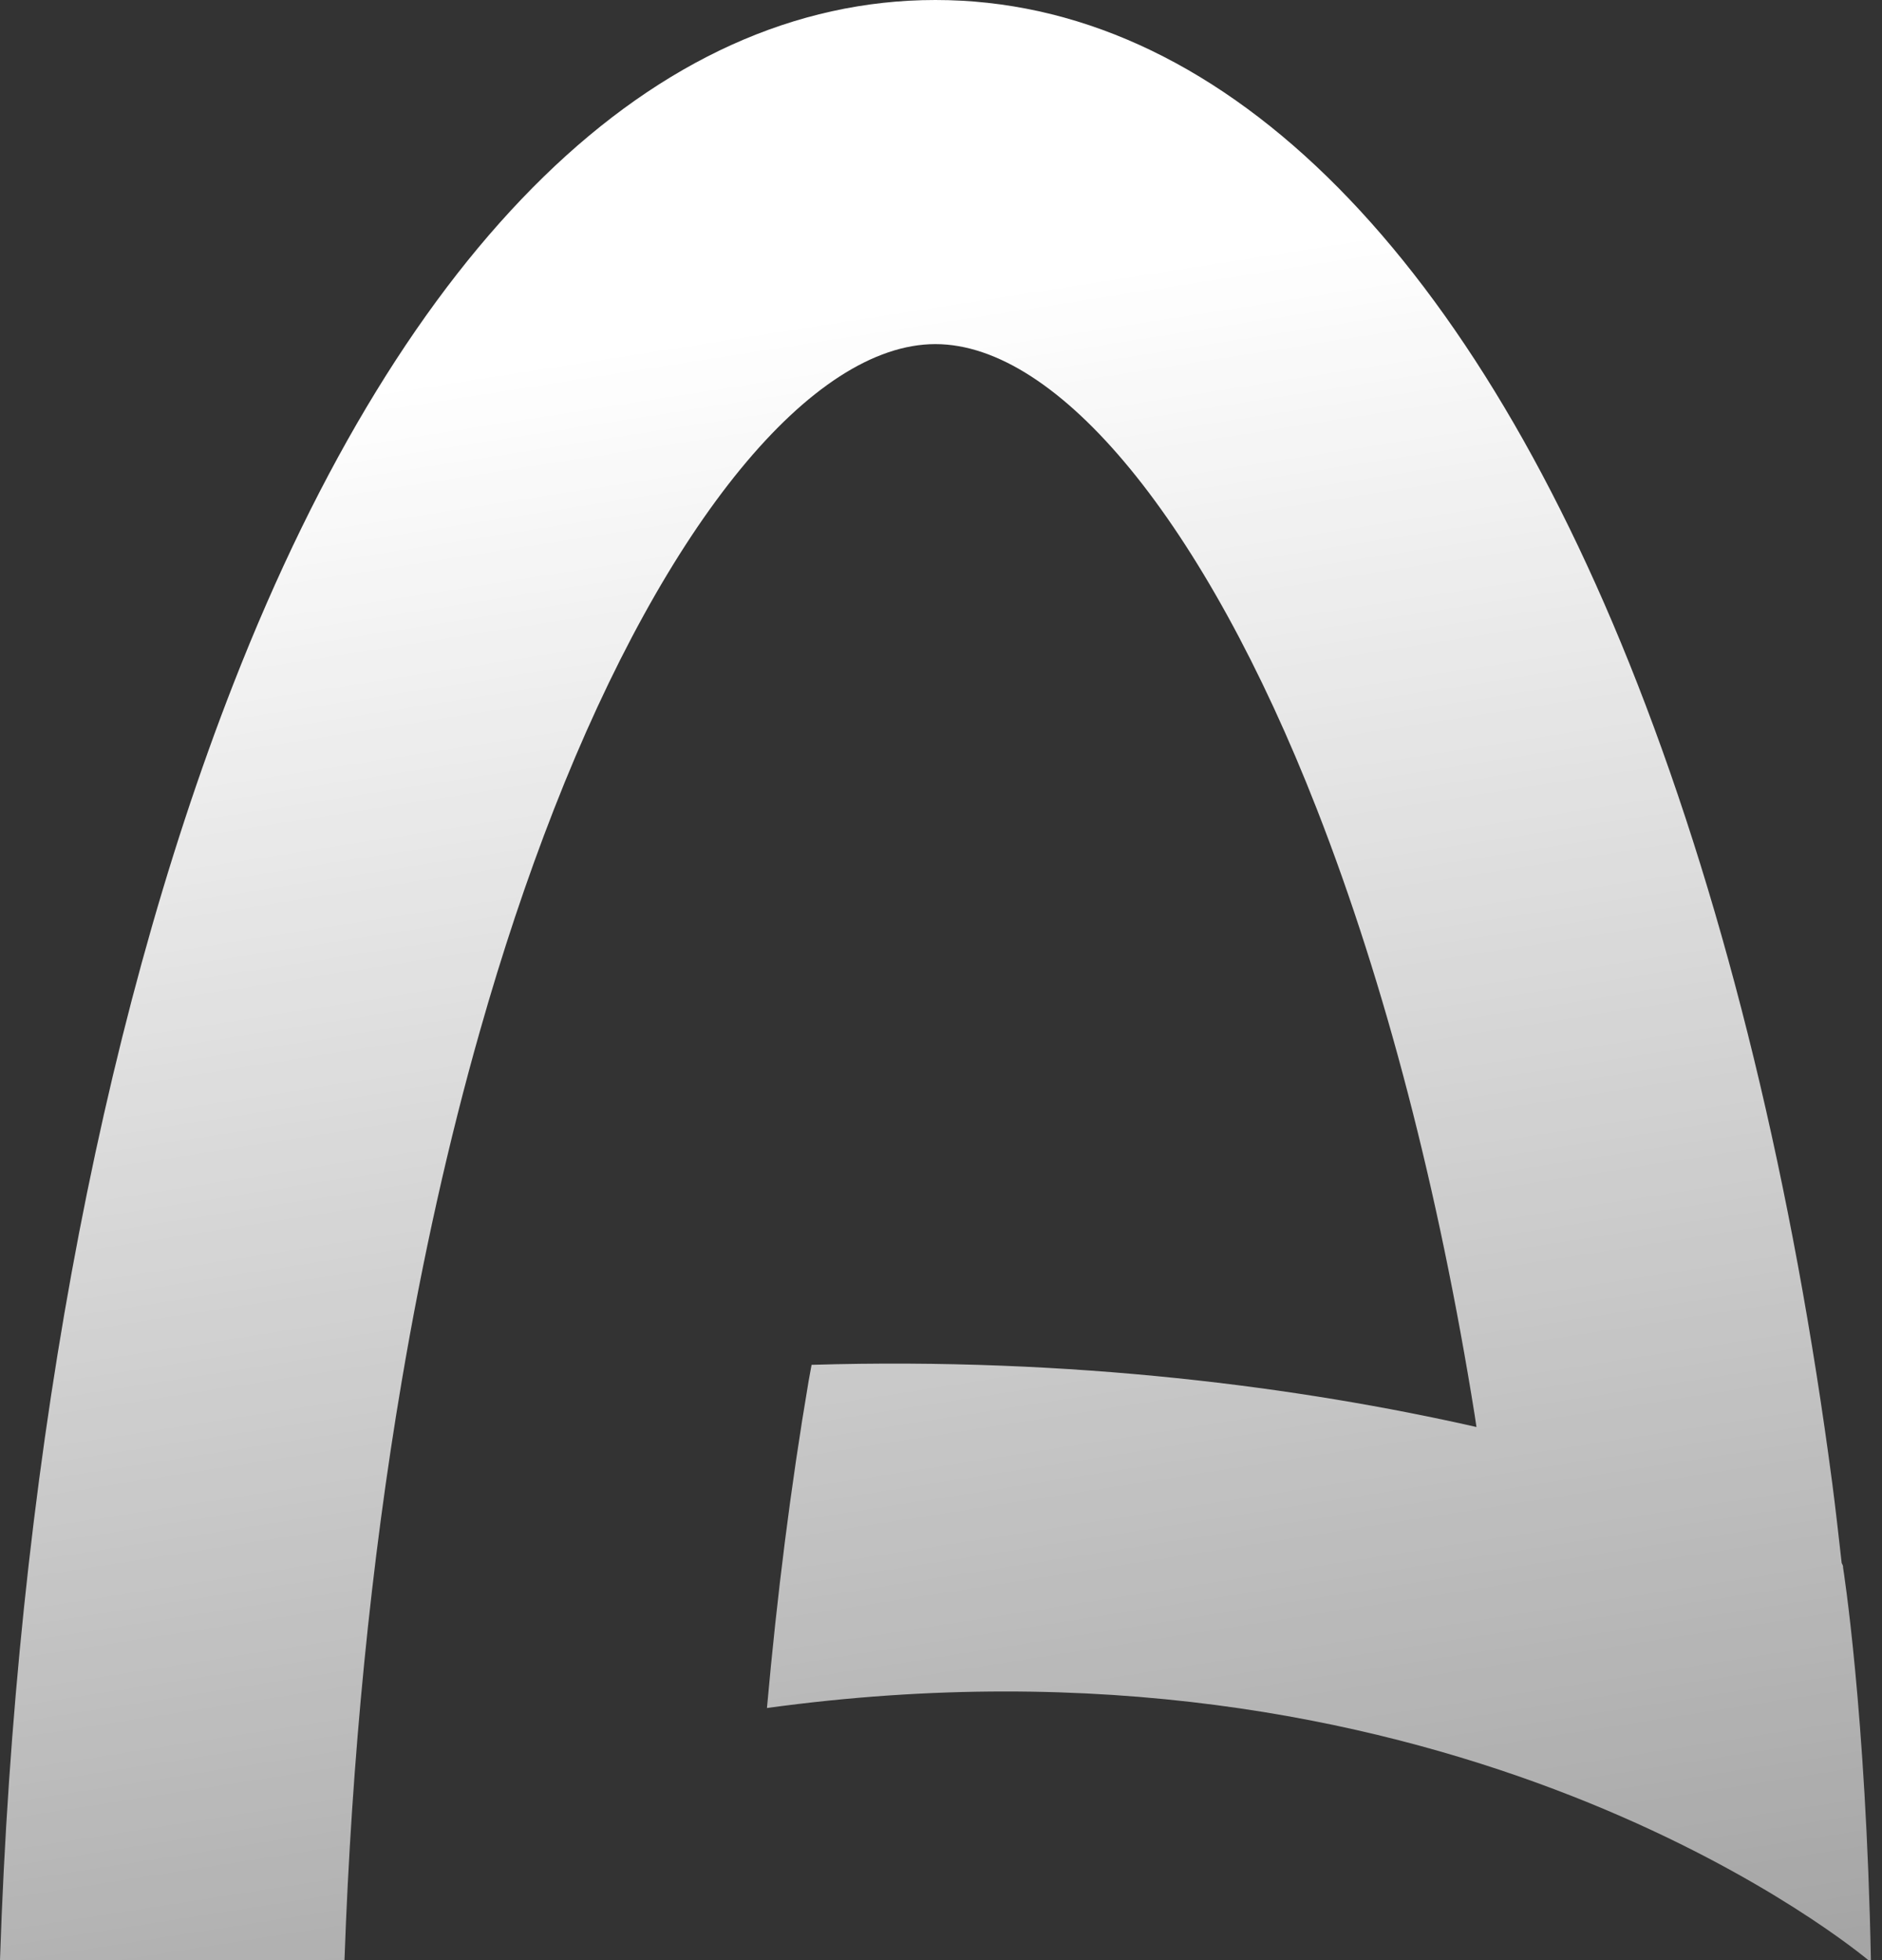 <svg width="48" height="50" viewBox="0 0 48 50" fill="none" xmlns="http://www.w3.org/2000/svg">
<rect x="0" y="0" width="48" height="50" fill="#333333" stroke="none"/>
<g clip-path="url(#clip0_591_3611)">
<path d="M23.857 0C31.012 0 37.371 6.198 41.766 17.452C44.051 23.306 45.733 30.26 46.73 37.826C46.819 38.502 46.894 39.189 46.972 39.874C46.997 39.916 47.012 39.955 47.007 39.987C47.007 39.987 47.592 43.645 47.717 50H47.651C46.783 49.287 36.54 41.239 19.561 43.569C19.818 40.696 20.17 37.9 20.625 35.221C20.648 35.084 20.675 34.951 20.699 34.815C27.358 34.615 33.188 35.388 37.657 36.401C37.641 36.295 37.626 36.187 37.609 36.081C36.691 30.36 35.336 25.122 33.588 20.645C30.73 13.326 27.001 8.778 23.857 8.778C20.714 8.779 16.985 13.327 14.128 20.645C13.436 22.416 12.807 24.304 12.242 26.295C11.448 29.085 10.781 32.077 10.248 35.221C9.46 39.863 8.968 44.842 8.786 50H0C0.405 37.759 2.481 26.335 5.95 17.452C10.344 6.198 16.704 0 23.857 0Z" fill="url(#paint0_linear_591_3611)"/>
</g>
<defs>
<linearGradient id="paint0_linear_591_3611" x1="72.744" y1="-3.22482e-06" x2="88.522" y2="100.812" gradientUnits="userSpaceOnUse">
<stop stop-color="white"/>
<stop offset="1" stop-color="white" stop-opacity="0"/>
</linearGradient>
<clipPath id="clip0_591_3611">
<rect width="48" height="50" fill="white"/>
</clipPath>
</defs>
</svg>
